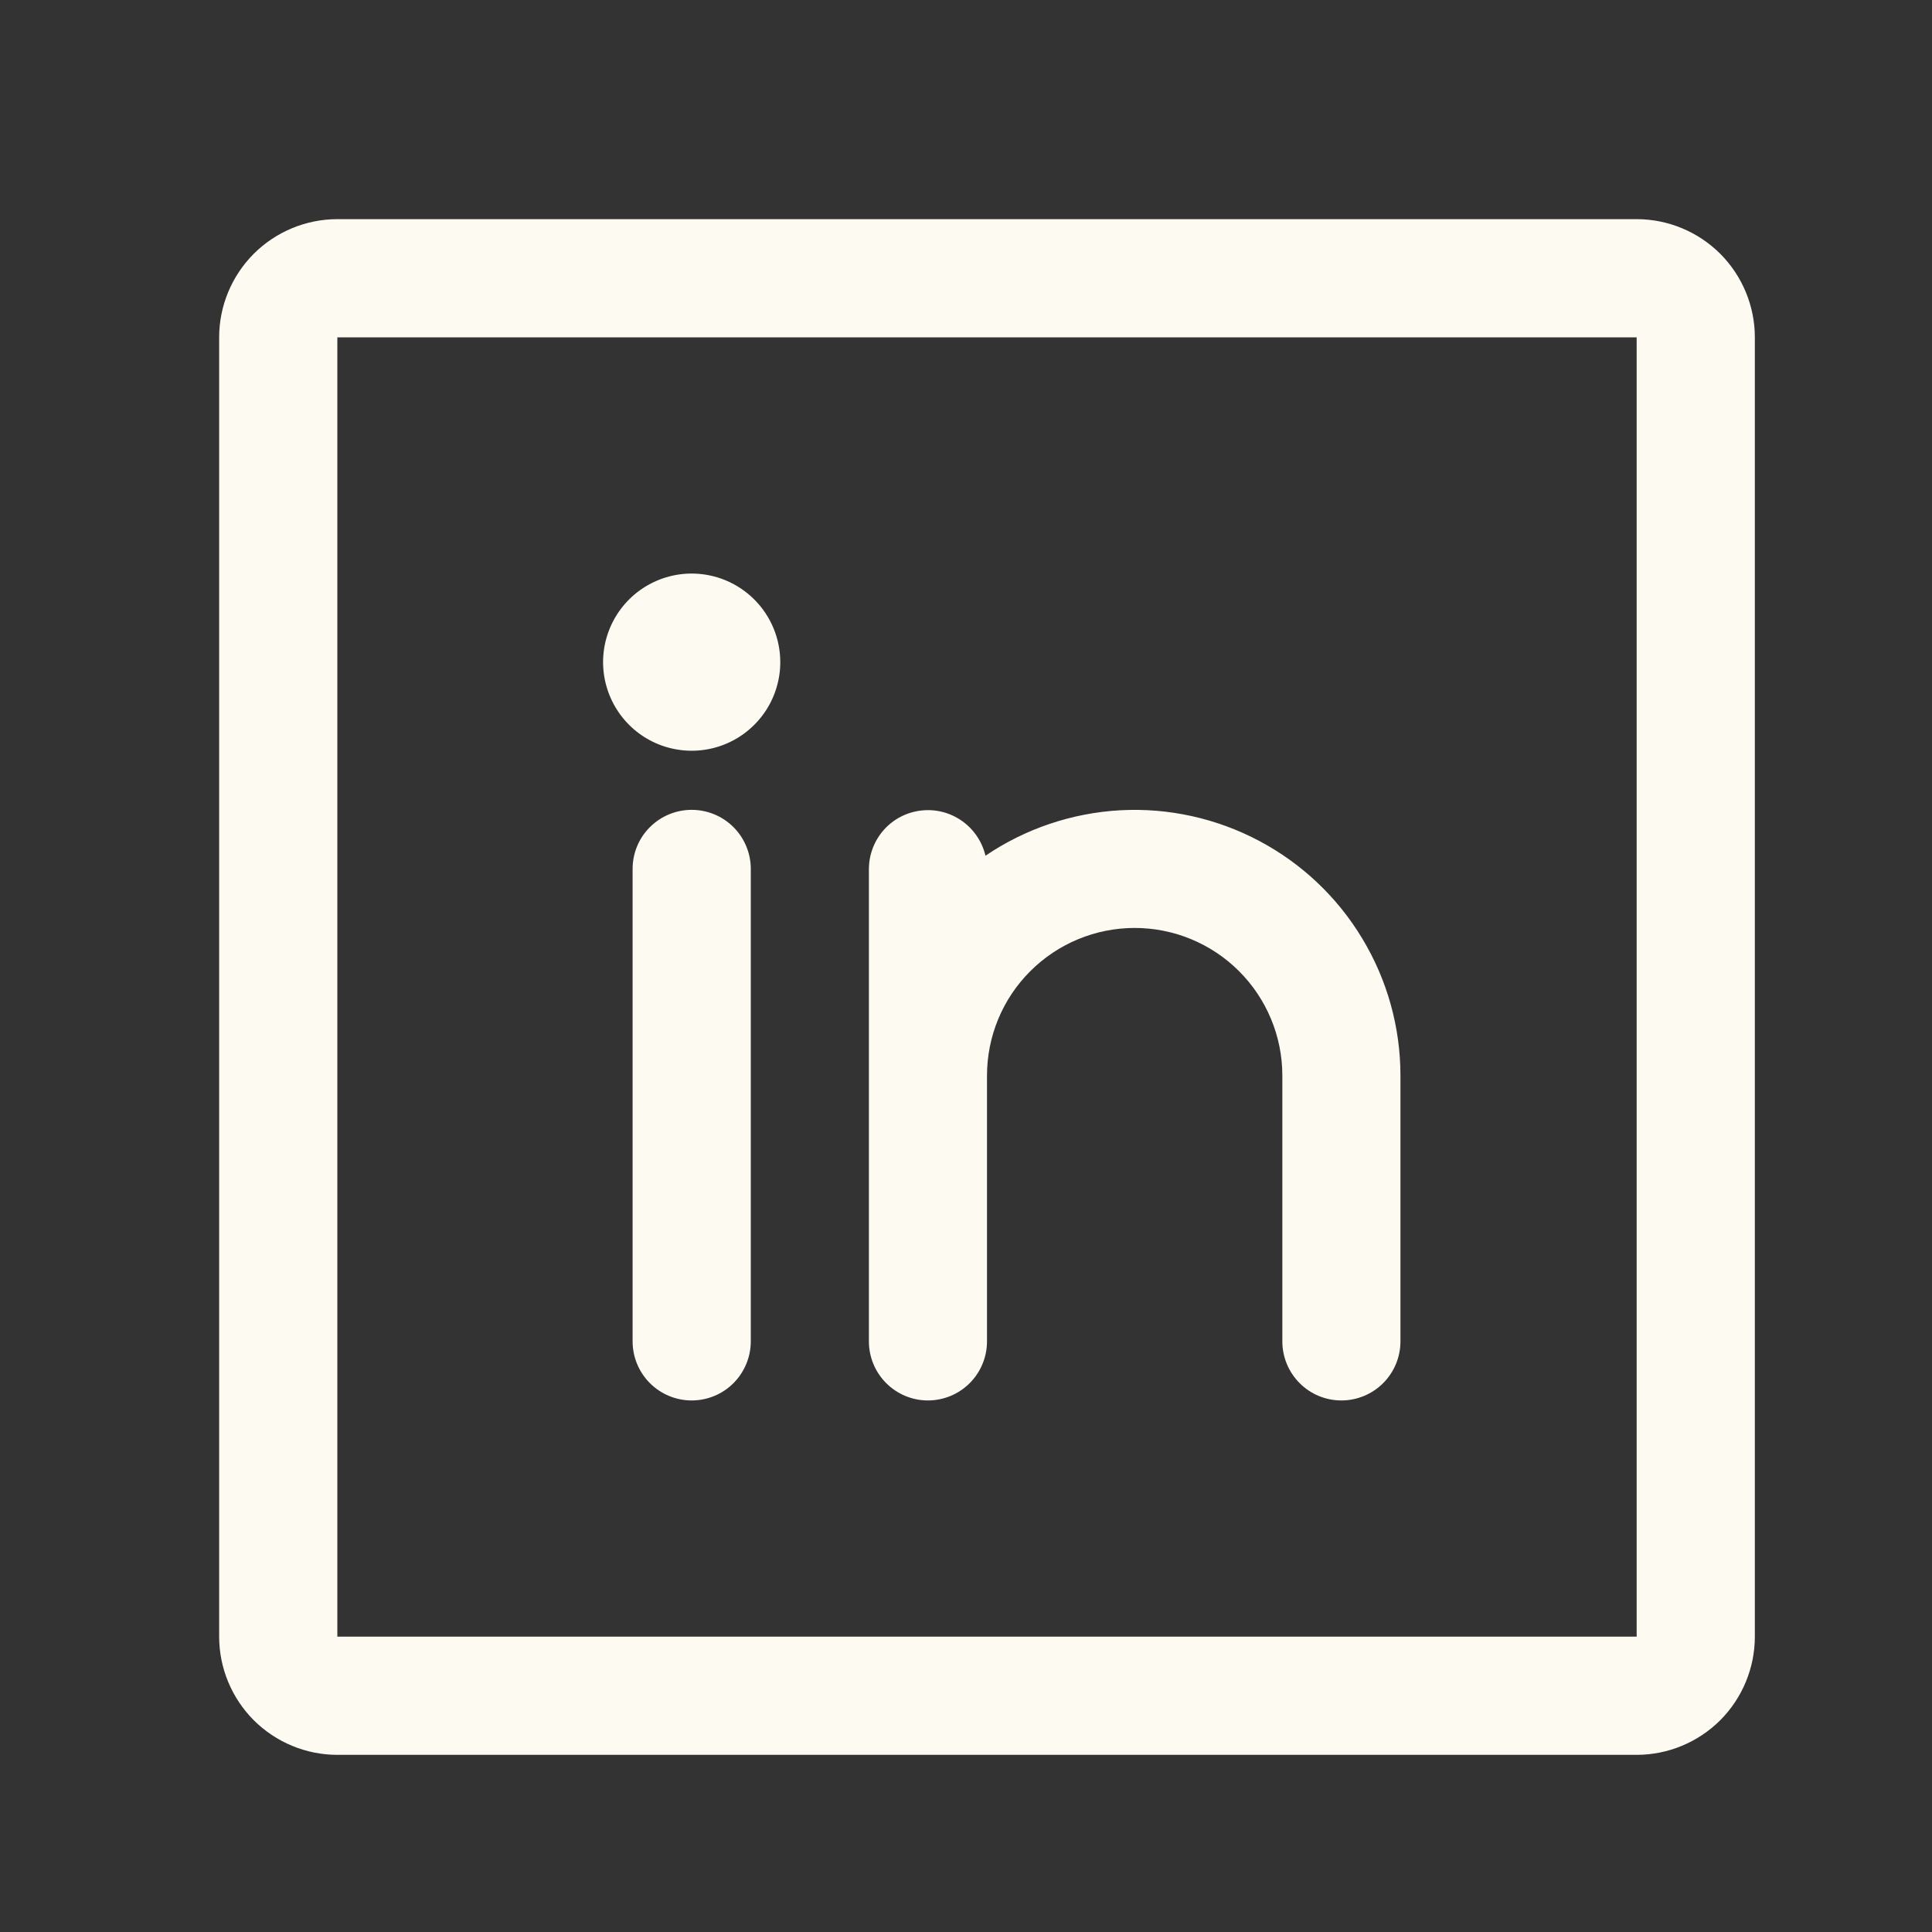 <svg width="23" height="23" viewBox="0 0 23 23" fill="none" xmlns="http://www.w3.org/2000/svg">
<rect x="0" y="0" width="23" height="23" fill="#333333" stroke="none"/>
<path d="M19.484 2.609H4.016C3.643 2.609 3.285 2.758 3.021 3.021C2.758 3.285 2.609 3.643 2.609 4.016V19.484C2.609 19.857 2.758 20.215 3.021 20.479C3.285 20.742 3.643 20.891 4.016 20.891H19.484C19.857 20.891 20.215 20.742 20.479 20.479C20.742 20.215 20.891 19.857 20.891 19.484V4.016C20.891 3.643 20.742 3.285 20.479 3.021C20.215 2.758 19.857 2.609 19.484 2.609ZM19.484 19.484H4.016V4.016H19.484V19.484ZM8.938 10.344V15.969C8.938 16.155 8.863 16.334 8.732 16.466C8.6 16.598 8.421 16.672 8.234 16.672C8.048 16.672 7.869 16.598 7.737 16.466C7.605 16.334 7.531 16.155 7.531 15.969V10.344C7.531 10.157 7.605 9.978 7.737 9.847C7.869 9.715 8.048 9.641 8.234 9.641C8.421 9.641 8.6 9.715 8.732 9.847C8.863 9.978 8.938 10.157 8.938 10.344ZM16.672 12.805V15.969C16.672 16.155 16.598 16.334 16.466 16.466C16.334 16.598 16.155 16.672 15.969 16.672C15.782 16.672 15.603 16.598 15.472 16.466C15.34 16.334 15.266 16.155 15.266 15.969V12.805C15.266 12.338 15.08 11.891 14.751 11.562C14.421 11.232 13.974 11.047 13.508 11.047C13.042 11.047 12.595 11.232 12.265 11.562C11.935 11.891 11.75 12.338 11.75 12.805V15.969C11.75 16.155 11.676 16.334 11.544 16.466C11.412 16.598 11.233 16.672 11.047 16.672C10.86 16.672 10.682 16.598 10.55 16.466C10.418 16.334 10.344 16.155 10.344 15.969V10.344C10.345 10.171 10.409 10.006 10.524 9.877C10.639 9.749 10.797 9.668 10.968 9.649C11.139 9.629 11.312 9.674 11.452 9.773C11.593 9.872 11.692 10.02 11.732 10.187C12.207 9.865 12.762 9.678 13.336 9.646C13.91 9.615 14.481 9.741 14.989 10.01C15.497 10.279 15.922 10.681 16.218 11.174C16.515 11.666 16.672 12.23 16.672 12.805ZM9.289 7.883C9.289 8.091 9.227 8.295 9.111 8.469C8.995 8.642 8.831 8.777 8.638 8.857C8.445 8.937 8.233 8.958 8.029 8.917C7.824 8.877 7.636 8.776 7.489 8.629C7.341 8.481 7.241 8.293 7.2 8.089C7.159 7.884 7.18 7.672 7.26 7.479C7.34 7.286 7.475 7.122 7.648 7.006C7.822 6.89 8.026 6.828 8.234 6.828C8.514 6.828 8.782 6.939 8.98 7.137C9.178 7.335 9.289 7.603 9.289 7.883Z" fill="#FDFAF2"/>
</svg>
